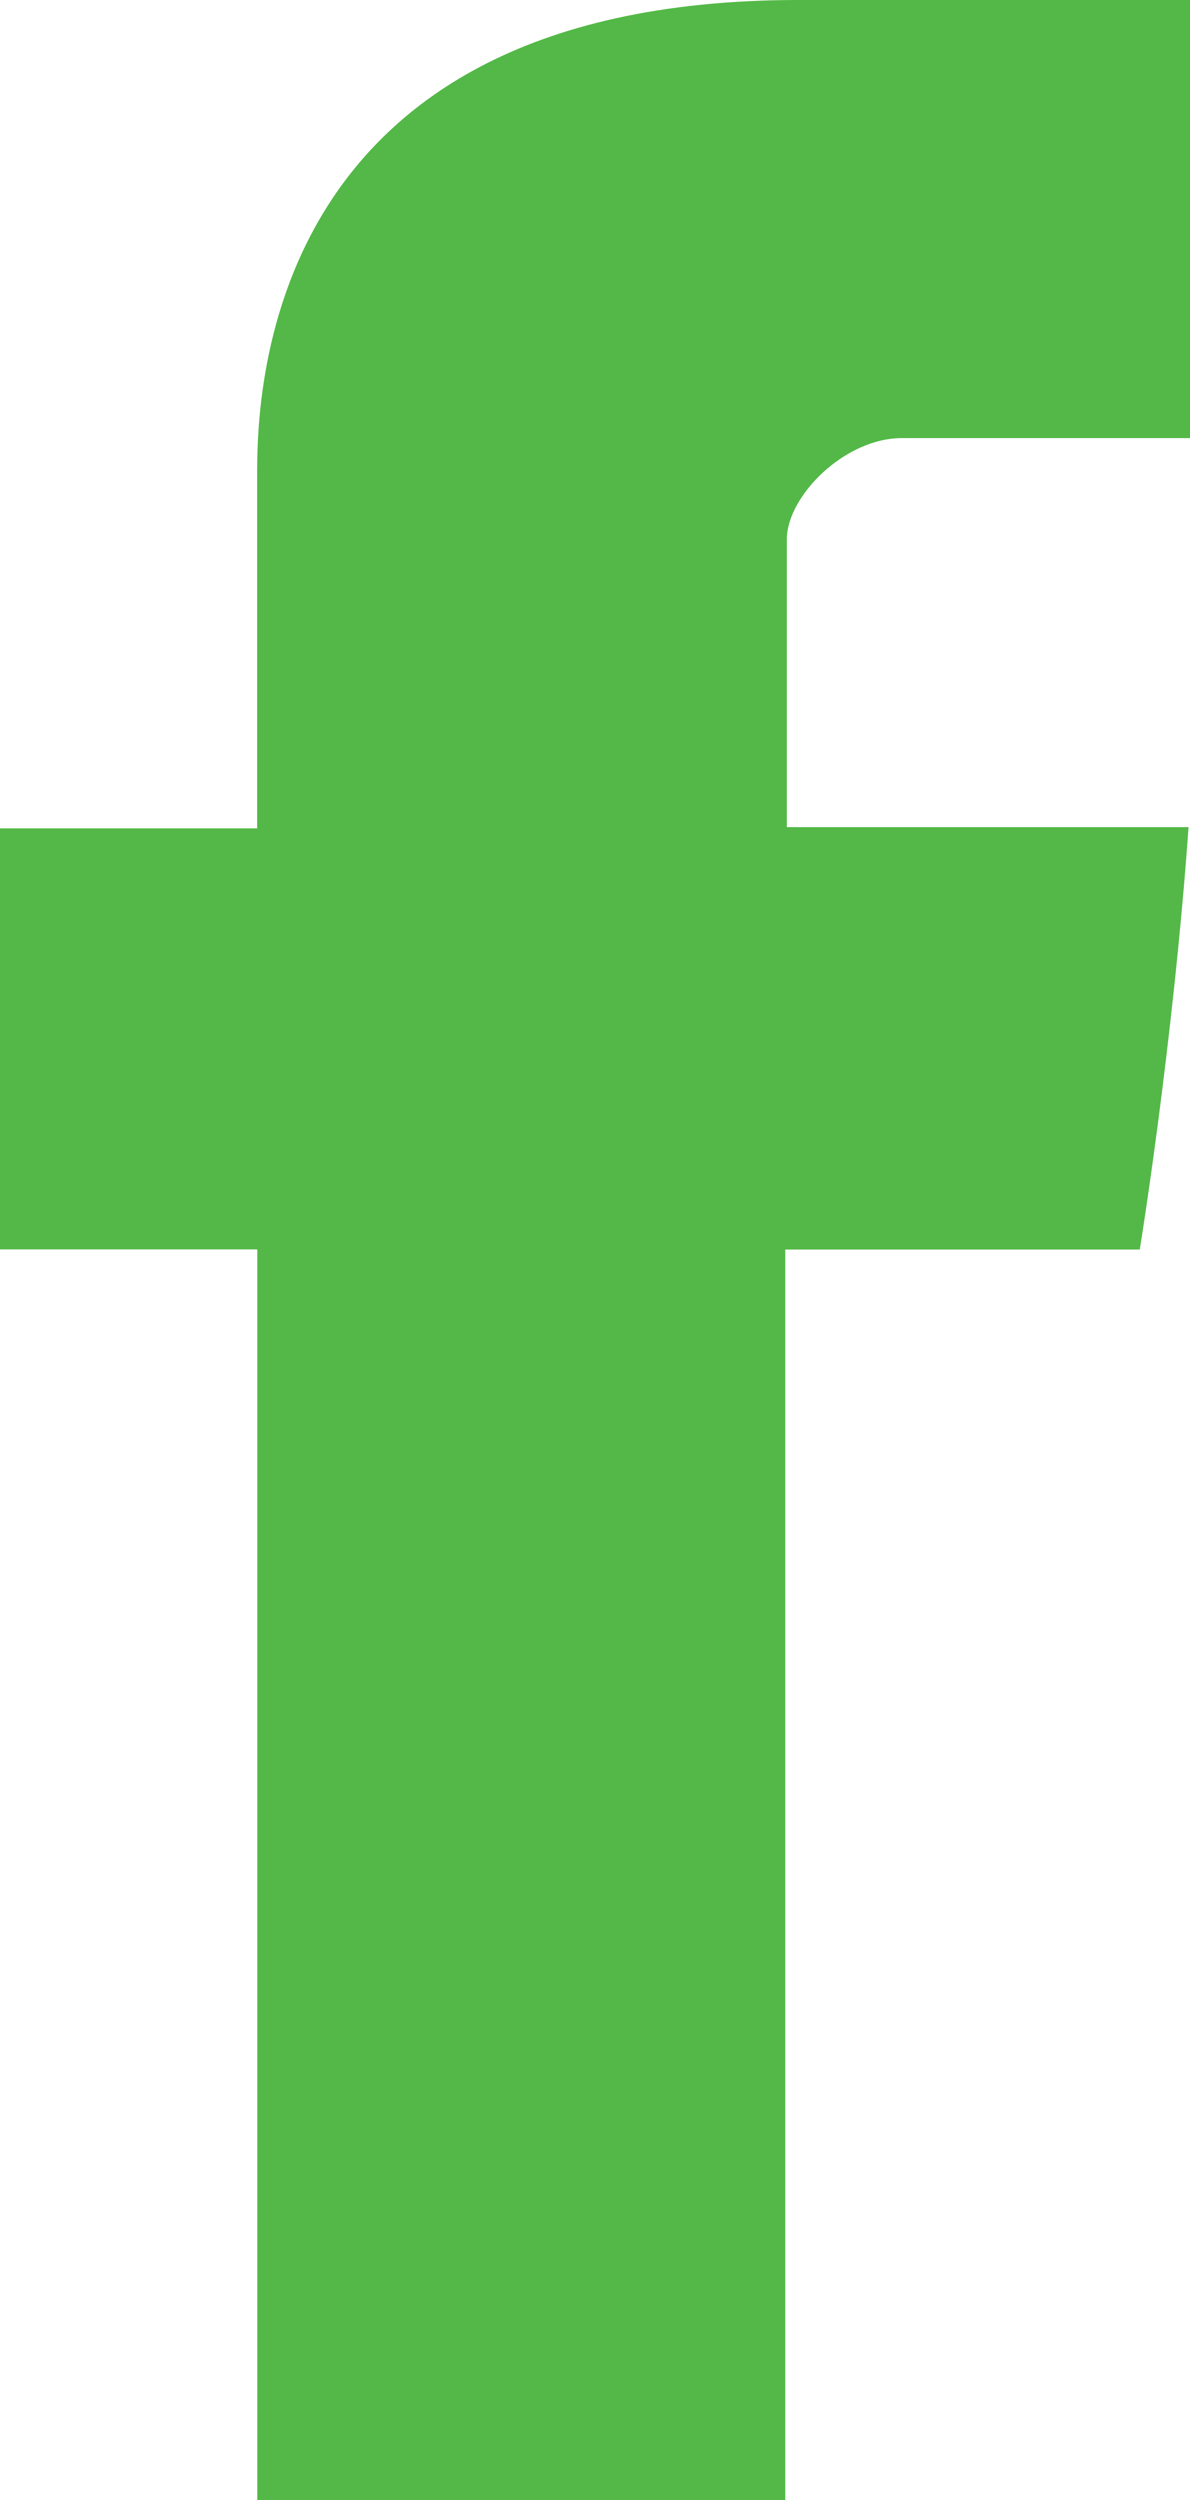 <?xml version="1.0" encoding="UTF-8"?>
<svg width="10px" height="21px" viewBox="0 0 10 21" version="1.1" xmlns="http://www.w3.org/2000/svg" xmlns:xlink="http://www.w3.org/1999/xlink">
    <!-- Generator: Sketch 48.2 (47327) - http://www.bohemiancoding.com/sketch -->
    <title>004-facebook-big-logo</title>
    <desc>Created with Sketch.</desc>
    <defs></defs>
    <g id="Blog-page-v4-post-on-hover" stroke="none" stroke-width="1" fill="none" fill-rule="evenodd" transform="translate(-1055, -2440)">
        <path d="M1057.161,2444.068 L1057.161,2446.958 L1055,2446.958 L1055,2450.495 L1057.162,2450.495 L1057.162,2461 L1061.599,2461 L1061.599,2450.496 L1064.578,2450.496 C1064.578,2450.496 1064.855,2448.799 1064.988,2446.948 L1061.612,2446.948 L1061.612,2444.531 C1061.612,2444.168 1062.098,2443.68 1062.578,2443.68 L1065,2443.68 L1065,2440 L1061.71,2440 C1057.05,2440 1057.161,2443.541 1057.161,2444.068 Z" id="004-facebook-big-logo" fill="#53B847"></path>
    </g>
</svg>
